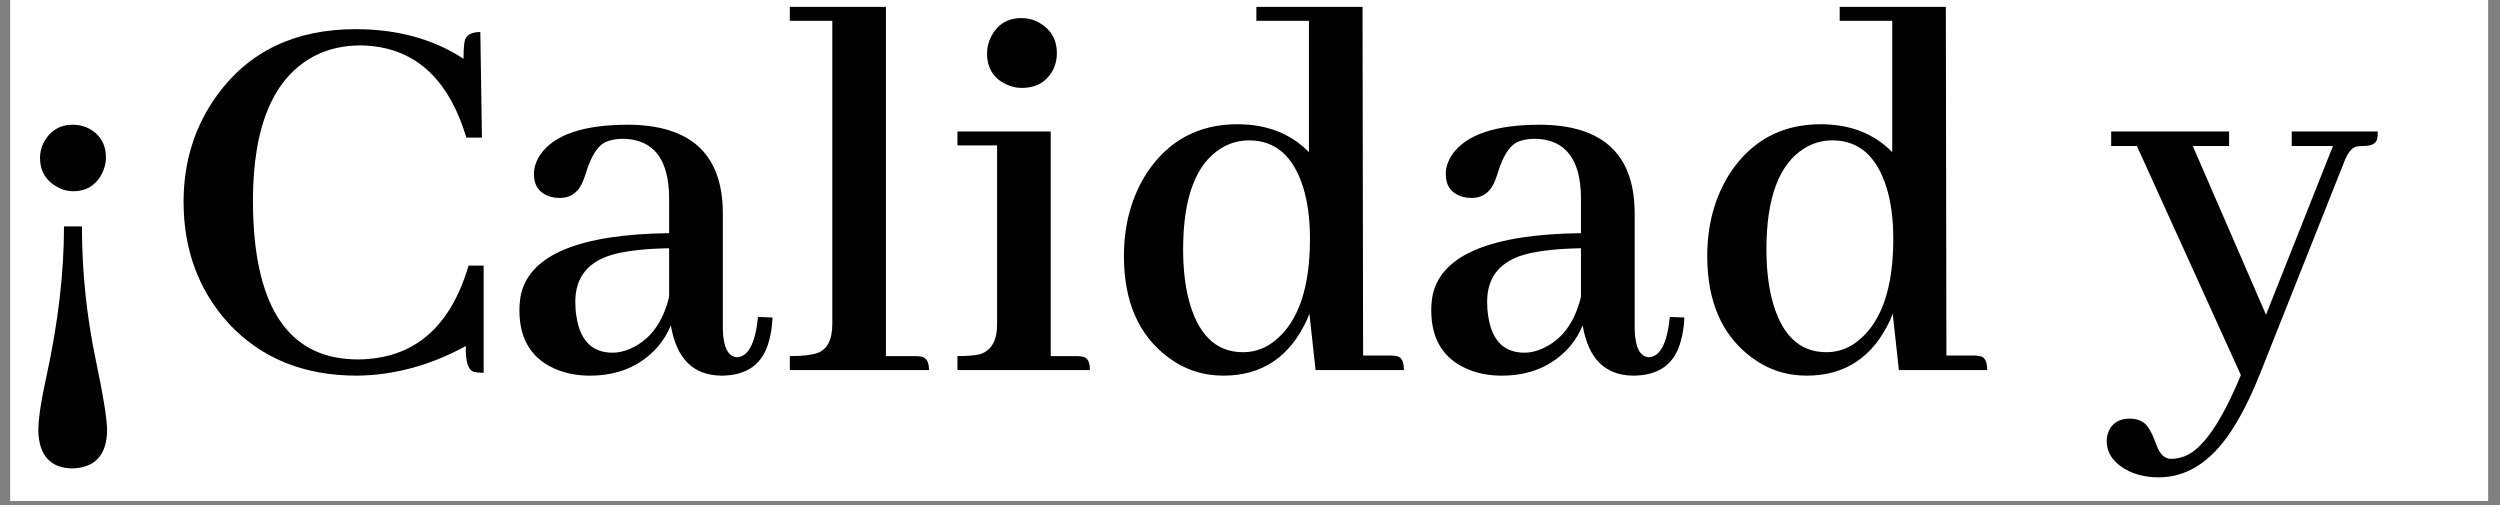 <svg xmlns="http://www.w3.org/2000/svg" xmlns:xlink="http://www.w3.org/1999/xlink" width="549" zoomAndPan="magnify" viewBox="0 0 411.75 83.25" height="111" preserveAspectRatio="xMidYMid meet" version="1.0"><rect x="0" y="0" width="411.75" height="83.25" fill="#808080" stroke="none"/><defs><g/><clipPath id="81b5f6c7be"><path d="M 1.715 0 L 409.789 0 L 409.789 82.508 L 1.715 82.508 Z M 1.715 0 " clip-rule="nonzero"/></clipPath></defs><g clip-path="url(#81b5f6c7be)"><path fill="#ffffff" d="M 1.715 0 L 409.789 0 L 409.789 82.508 L 1.715 82.508 Z M 1.715 0 " fill-opacity="1" fill-rule="nonzero"/><path fill="#ffffff" d="M 1.715 0 L 409.789 0 L 409.789 82.508 L 1.715 82.508 Z M 1.715 0 " fill-opacity="1" fill-rule="nonzero"/></g><g fill="#000000" fill-opacity="1"><g transform="translate(1.714, 60.947)"><g><path d="M 8.828 -23.656 C 8.828 -16.102 7.879 -7.941 5.984 0.828 C 5.055 5.004 4.594 8.07 4.594 10.031 C 4.719 14.082 6.594 16.141 10.219 16.203 C 13.957 16.078 15.859 13.988 15.922 9.938 C 15.922 8.094 15.305 4.258 14.078 -1.562 C 12.547 -8.863 11.781 -16.227 11.781 -23.656 Z M 4.875 -34.969 C 4.875 -32.758 5.859 -31.133 7.828 -30.094 C 8.617 -29.664 9.445 -29.453 10.312 -29.453 C 12.582 -29.453 14.207 -30.492 15.188 -32.578 C 15.551 -33.379 15.734 -34.176 15.734 -34.969 C 15.734 -37.301 14.691 -38.957 12.609 -39.938 C 11.867 -40.25 11.102 -40.406 10.312 -40.406 C 8.102 -40.406 6.473 -39.391 5.422 -37.359 C 5.055 -36.566 4.875 -35.77 4.875 -34.969 Z M 4.875 -34.969 "/></g></g><g transform="translate(26.376, 60.947)"><g><path d="M 50.344 -3.953 C 50.281 -1.441 50.707 -0.031 51.625 0.281 C 52.051 0.395 52.602 0.453 53.281 0.453 L 53.281 -17.203 L 50.797 -17.203 C 47.785 -6.961 41.711 -1.812 32.578 -1.75 C 21.898 -1.75 16.164 -9.266 15.375 -24.297 C 15.312 -25.461 15.281 -26.629 15.281 -27.797 C 15.281 -40.305 18.711 -48.312 25.578 -51.812 C 27.785 -52.914 30.27 -53.469 33.031 -53.469 C 41.625 -53.344 47.426 -48.281 50.438 -38.281 L 53 -38.281 L 52.734 -55.672 C 51.254 -55.672 50.395 -55.18 50.156 -54.203 C 50.031 -53.523 49.969 -52.547 49.969 -51.266 C 45 -54.516 39.078 -56.141 32.203 -56.141 C 22.266 -56.141 14.66 -52.52 9.391 -45.281 C 5.703 -40.188 3.859 -34.328 3.859 -27.703 C 3.859 -19.785 6.344 -13.098 11.312 -7.641 C 16.656 -1.93 23.68 0.922 32.391 0.922 C 38.523 0.859 44.508 -0.766 50.344 -3.953 Z M 50.344 -3.953 "/></g></g><g transform="translate(82.877, 60.947)"><g><path d="M 35.891 0.922 C 40.18 0.922 42.816 -1.008 43.797 -4.875 C 44.109 -5.977 44.297 -7.238 44.359 -8.656 L 41.969 -8.75 C 41.531 -4.383 40.363 -2.172 38.469 -2.109 C 37 -2.234 36.234 -3.801 36.172 -6.812 L 36.172 -26.141 C 36.047 -35.586 30.859 -40.344 20.609 -40.406 C 13.191 -40.406 8.348 -38.75 6.078 -35.438 C 5.398 -34.383 5.062 -33.336 5.062 -32.297 C 5.062 -30.336 5.984 -29.082 7.828 -28.531 C 8.316 -28.406 8.805 -28.344 9.297 -28.344 C 11.191 -28.344 12.508 -29.352 13.25 -31.375 C 13.375 -31.688 13.531 -32.148 13.719 -32.766 C 14.508 -35.211 15.488 -36.773 16.656 -37.453 C 17.508 -37.879 18.551 -38.094 19.781 -38.094 C 24.75 -37.977 27.266 -34.758 27.328 -28.438 L 27.328 -22.547 C 12.609 -22.359 4.477 -19.016 2.938 -12.516 C 2.758 -11.66 2.672 -10.77 2.672 -9.844 C 2.672 -4.938 4.785 -1.656 9.016 0 C 10.609 0.613 12.359 0.922 14.266 0.922 C 18.93 0.922 22.672 -0.672 25.484 -3.859 C 26.41 -4.961 27.117 -6.129 27.609 -7.359 C 28.523 -1.898 31.285 0.859 35.891 0.922 Z M 18.031 -2.859 C 14.656 -2.859 12.664 -4.848 12.062 -8.828 C 11.938 -9.566 11.875 -10.367 11.875 -11.234 C 11.875 -15.398 14.082 -18.035 18.5 -19.141 C 20.77 -19.691 23.711 -20 27.328 -20.062 L 27.328 -12.062 C 26.285 -7.758 24.141 -4.906 20.891 -3.5 C 19.91 -3.07 18.957 -2.859 18.031 -2.859 Z M 18.031 -2.859 "/></g></g><g transform="translate(127.692, 60.947)"><g><path d="M 23.094 -2.297 L 18.219 -2.297 L 18.219 -59.812 L 2.391 -59.812 L 2.391 -57.516 L 9.391 -57.516 L 9.391 -7.641 C 9.391 -4.941 8.531 -3.316 6.812 -2.766 C 5.832 -2.453 4.359 -2.297 2.391 -2.297 L 2.391 0 L 25.312 0 C 25.312 -1.289 24.91 -2.023 24.109 -2.203 C 23.805 -2.266 23.469 -2.297 23.094 -2.297 Z M 23.094 -2.297 "/></g></g><g transform="translate(155.114, 60.947)"><g><path d="M 22.094 -2.297 L 17.938 -2.297 L 17.938 -39.297 L 2.578 -39.297 L 2.578 -37 L 9.109 -37 L 9.109 -7.547 C 9.109 -4.785 8.129 -3.129 6.172 -2.578 C 5.305 -2.391 4.109 -2.297 2.578 -2.297 L 2.578 0 L 24.391 0 C 24.391 -1.352 23.988 -2.086 23.188 -2.203 C 22.883 -2.266 22.52 -2.297 22.094 -2.297 Z M 18.953 -52.172 C 18.953 -54.504 17.91 -56.223 15.828 -57.328 C 14.973 -57.754 14.082 -57.969 13.156 -57.969 C 10.82 -57.969 9.133 -56.926 8.094 -54.844 C 7.664 -53.988 7.453 -53.098 7.453 -52.172 C 7.453 -49.723 8.523 -48.008 10.672 -47.031 C 11.473 -46.656 12.301 -46.469 13.156 -46.469 C 15.613 -46.469 17.363 -47.516 18.406 -49.609 C 18.77 -50.398 18.953 -51.254 18.953 -52.172 Z M 18.953 -52.172 "/></g></g><g transform="translate(181.8, 60.947)"><g><path d="M 34.875 0 L 49.422 0 C 49.422 -1.406 49.02 -2.172 48.219 -2.297 C 47.914 -2.359 47.578 -2.391 47.203 -2.391 L 42.703 -2.391 L 42.609 -59.812 L 25.125 -59.812 L 25.125 -57.516 L 33.781 -57.516 L 33.781 -35.891 C 30.77 -38.953 26.844 -40.484 22 -40.484 C 15.613 -40.484 10.645 -37.816 7.094 -32.484 C 4.57 -28.555 3.312 -23.984 3.312 -18.766 C 3.312 -11.285 5.734 -5.734 10.578 -2.109 C 13.273 -0.086 16.312 0.922 19.688 0.922 C 26.07 0.922 30.676 -2.176 33.5 -8.375 C 33.625 -8.676 33.742 -8.984 33.859 -9.297 Z M 13.062 -19.875 C 13.062 -28.406 15.148 -33.957 19.328 -36.531 C 20.734 -37.395 22.266 -37.828 23.922 -37.828 C 28.273 -37.828 31.254 -35.219 32.859 -30 C 33.586 -27.602 33.953 -24.812 33.953 -21.625 C 33.953 -13.645 32.082 -8.094 28.344 -4.969 C 26.75 -3.613 24.941 -2.938 22.922 -2.938 C 18.379 -2.938 15.367 -5.945 13.891 -11.969 C 13.336 -14.289 13.062 -16.926 13.062 -19.875 Z M 13.062 -19.875 "/></g></g><g transform="translate(233.056, 60.947)"><g><path d="M 35.891 0.922 C 40.18 0.922 42.816 -1.008 43.797 -4.875 C 44.109 -5.977 44.297 -7.238 44.359 -8.656 L 41.969 -8.75 C 41.531 -4.383 40.363 -2.172 38.469 -2.109 C 37 -2.234 36.234 -3.801 36.172 -6.812 L 36.172 -26.141 C 36.047 -35.586 30.859 -40.344 20.609 -40.406 C 13.191 -40.406 8.348 -38.75 6.078 -35.438 C 5.398 -34.383 5.062 -33.336 5.062 -32.297 C 5.062 -30.336 5.984 -29.082 7.828 -28.531 C 8.316 -28.406 8.805 -28.344 9.297 -28.344 C 11.191 -28.344 12.508 -29.352 13.25 -31.375 C 13.375 -31.688 13.531 -32.148 13.719 -32.766 C 14.508 -35.211 15.488 -36.773 16.656 -37.453 C 17.508 -37.879 18.551 -38.094 19.781 -38.094 C 24.75 -37.977 27.266 -34.758 27.328 -28.438 L 27.328 -22.547 C 12.609 -22.359 4.477 -19.016 2.938 -12.516 C 2.758 -11.66 2.672 -10.77 2.672 -9.844 C 2.672 -4.938 4.785 -1.656 9.016 0 C 10.609 0.613 12.359 0.922 14.266 0.922 C 18.93 0.922 22.672 -0.672 25.484 -3.859 C 26.41 -4.961 27.117 -6.129 27.609 -7.359 C 28.523 -1.898 31.285 0.859 35.891 0.922 Z M 18.031 -2.859 C 14.656 -2.859 12.664 -4.848 12.062 -8.828 C 11.938 -9.566 11.875 -10.367 11.875 -11.234 C 11.875 -15.398 14.082 -18.035 18.5 -19.141 C 20.77 -19.691 23.711 -20 27.328 -20.062 L 27.328 -12.062 C 26.285 -7.758 24.141 -4.906 20.891 -3.5 C 19.91 -3.07 18.957 -2.859 18.031 -2.859 Z M 18.031 -2.859 "/></g></g><g transform="translate(277.871, 60.947)"><g><path d="M 34.875 0 L 49.422 0 C 49.422 -1.406 49.02 -2.172 48.219 -2.297 C 47.914 -2.359 47.578 -2.391 47.203 -2.391 L 42.703 -2.391 L 42.609 -59.812 L 25.125 -59.812 L 25.125 -57.516 L 33.781 -57.516 L 33.781 -35.891 C 30.77 -38.953 26.844 -40.484 22 -40.484 C 15.613 -40.484 10.645 -37.816 7.094 -32.484 C 4.57 -28.555 3.312 -23.984 3.312 -18.766 C 3.312 -11.285 5.734 -5.734 10.578 -2.109 C 13.273 -0.086 16.312 0.922 19.688 0.922 C 26.07 0.922 30.676 -2.176 33.5 -8.375 C 33.625 -8.676 33.742 -8.984 33.859 -9.297 Z M 13.062 -19.875 C 13.062 -28.406 15.148 -33.957 19.328 -36.531 C 20.734 -37.395 22.266 -37.828 23.922 -37.828 C 28.273 -37.828 31.254 -35.219 32.859 -30 C 33.586 -27.602 33.953 -24.812 33.953 -21.625 C 33.953 -13.645 32.082 -8.094 28.344 -4.969 C 26.75 -3.613 24.941 -2.938 22.922 -2.938 C 18.379 -2.938 15.367 -5.945 13.891 -11.969 C 13.336 -14.289 13.062 -16.926 13.062 -19.875 Z M 13.062 -19.875 "/></g></g><g transform="translate(329.127, 60.947)"><g/></g><g transform="translate(347.071, 60.947)"><g><path d="M 10.484 14.625 C 9.441 14.625 8.645 13.859 8.094 12.328 C 7.363 10.305 6.66 9.082 5.984 8.656 C 5.367 8.219 4.629 8 3.766 8 C 1.742 8 0.488 8.922 0 10.766 C -0.062 11.078 -0.094 11.383 -0.094 11.688 C -0.094 13.832 1.191 15.52 3.766 16.75 C 5.18 17.363 6.75 17.672 8.469 17.672 C 13.438 17.672 17.672 14.723 21.172 8.828 C 22.578 6.504 23.926 3.711 25.219 0.453 L 38.922 -34.047 C 39.535 -35.703 40.242 -36.625 41.047 -36.812 C 41.41 -36.875 41.805 -36.906 42.234 -36.906 C 43.523 -36.906 44.266 -37.301 44.453 -38.094 C 44.516 -38.406 44.547 -38.805 44.547 -39.297 L 30.375 -39.297 L 30.375 -36.906 L 37.172 -36.906 L 26.141 -9.109 L 14.078 -36.906 L 20.062 -36.906 L 20.062 -39.297 L 0.641 -39.297 L 0.641 -36.906 L 4.875 -36.906 L 22 0.828 C 18.801 8.555 15.734 13.004 12.797 14.172 C 12.055 14.473 11.285 14.625 10.484 14.625 Z M 10.484 14.625 "/></g></g></g><g fill="#000000" fill-opacity="1"><g transform="translate(391.824, 60.947)"><g/></g></g></svg>